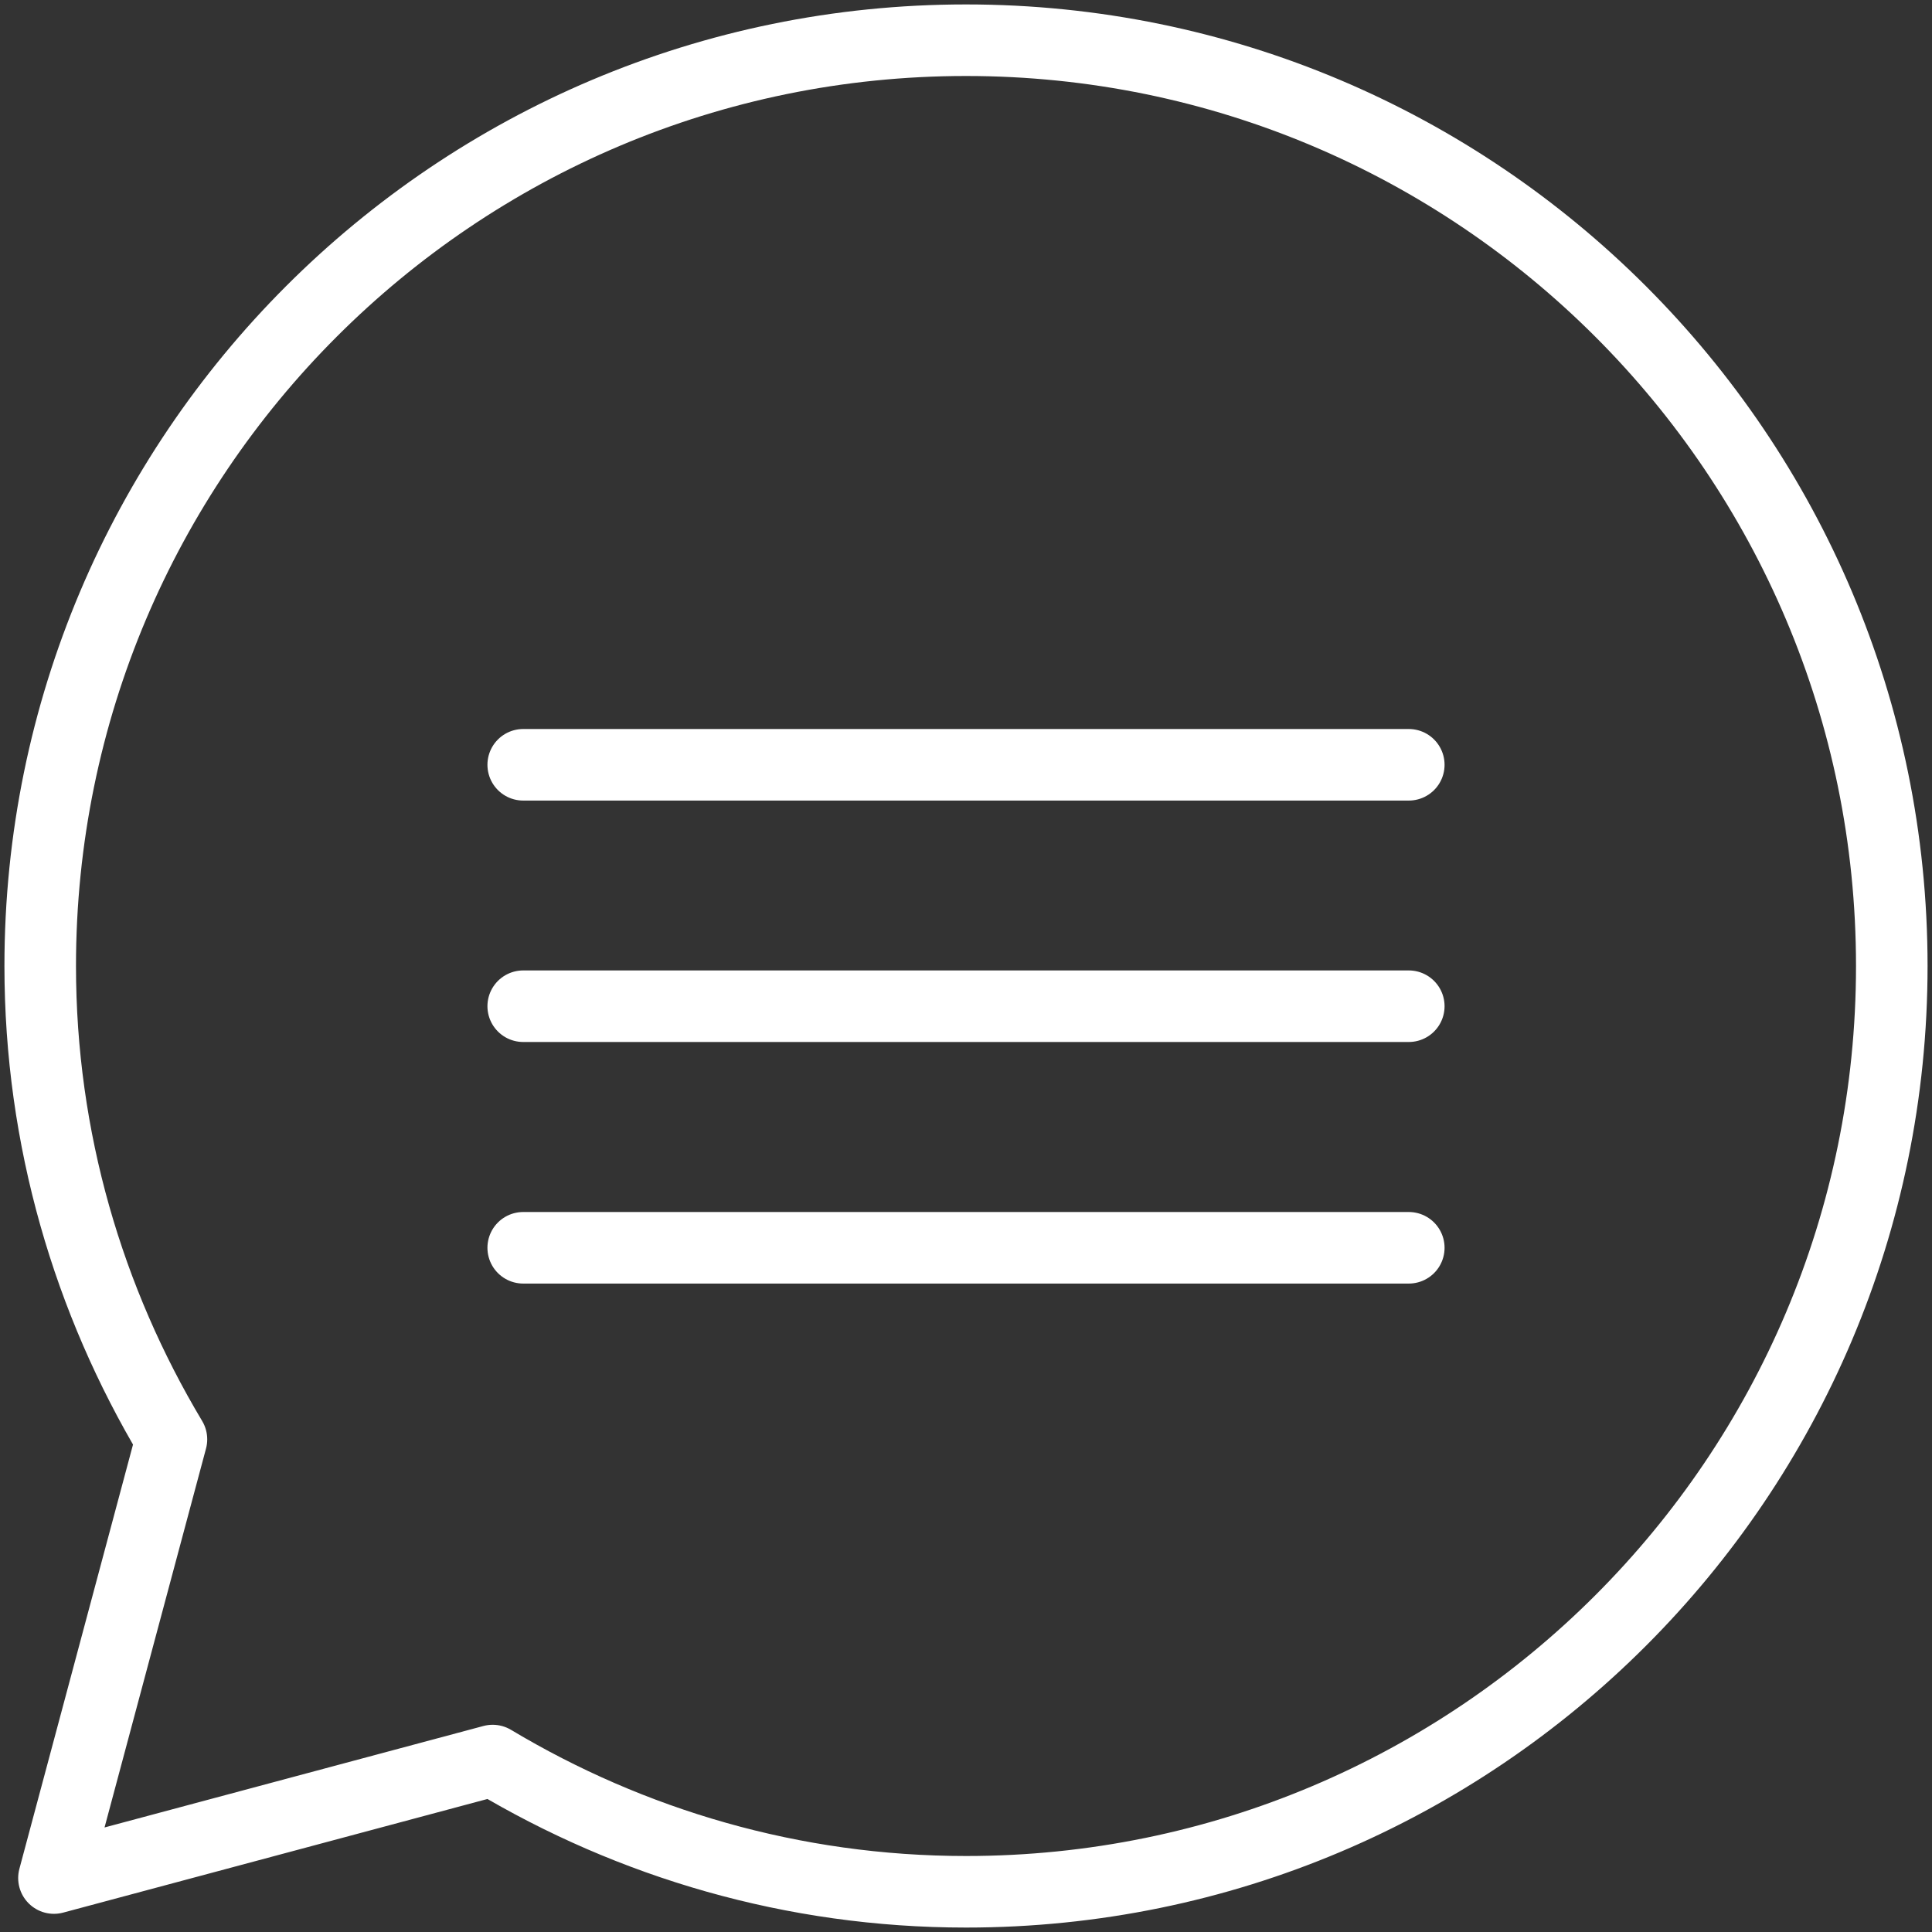 <svg width="27" height="27" viewBox="0 0 27 27" fill="none" xmlns="http://www.w3.org/2000/svg">
<rect x="0" y="0" width="27" height="27" fill="#333333" stroke="none"/>
<g clip-path="url(#clip0_14_176)">
<path d="M13.5 0.562C6.356 0.562 0.562 6.356 0.562 13.5C0.562 15.919 1.238 18.18 2.396 20.115L0.754 26.246L6.885 24.604C8.82 25.762 11.081 26.438 13.5 26.438C20.644 26.438 26.438 20.644 26.438 13.5C26.438 6.356 20.644 0.562 13.5 0.562Z" stroke="white" stroke-linecap="round" stroke-linejoin="round"/>
<path d="M7.312 10.688H19.688" stroke="white" stroke-linecap="round" stroke-linejoin="round"/>
<path d="M7.312 14.062H19.688" stroke="white" stroke-linecap="round" stroke-linejoin="round"/>
<path d="M7.312 17.438H19.688" stroke="white" stroke-linecap="round" stroke-linejoin="round"/>
</g>
<defs>
<clipPath id="clip0_14_176">
<rect width="27" height="27" fill="white"/>
</clipPath>
</defs>
</svg>
